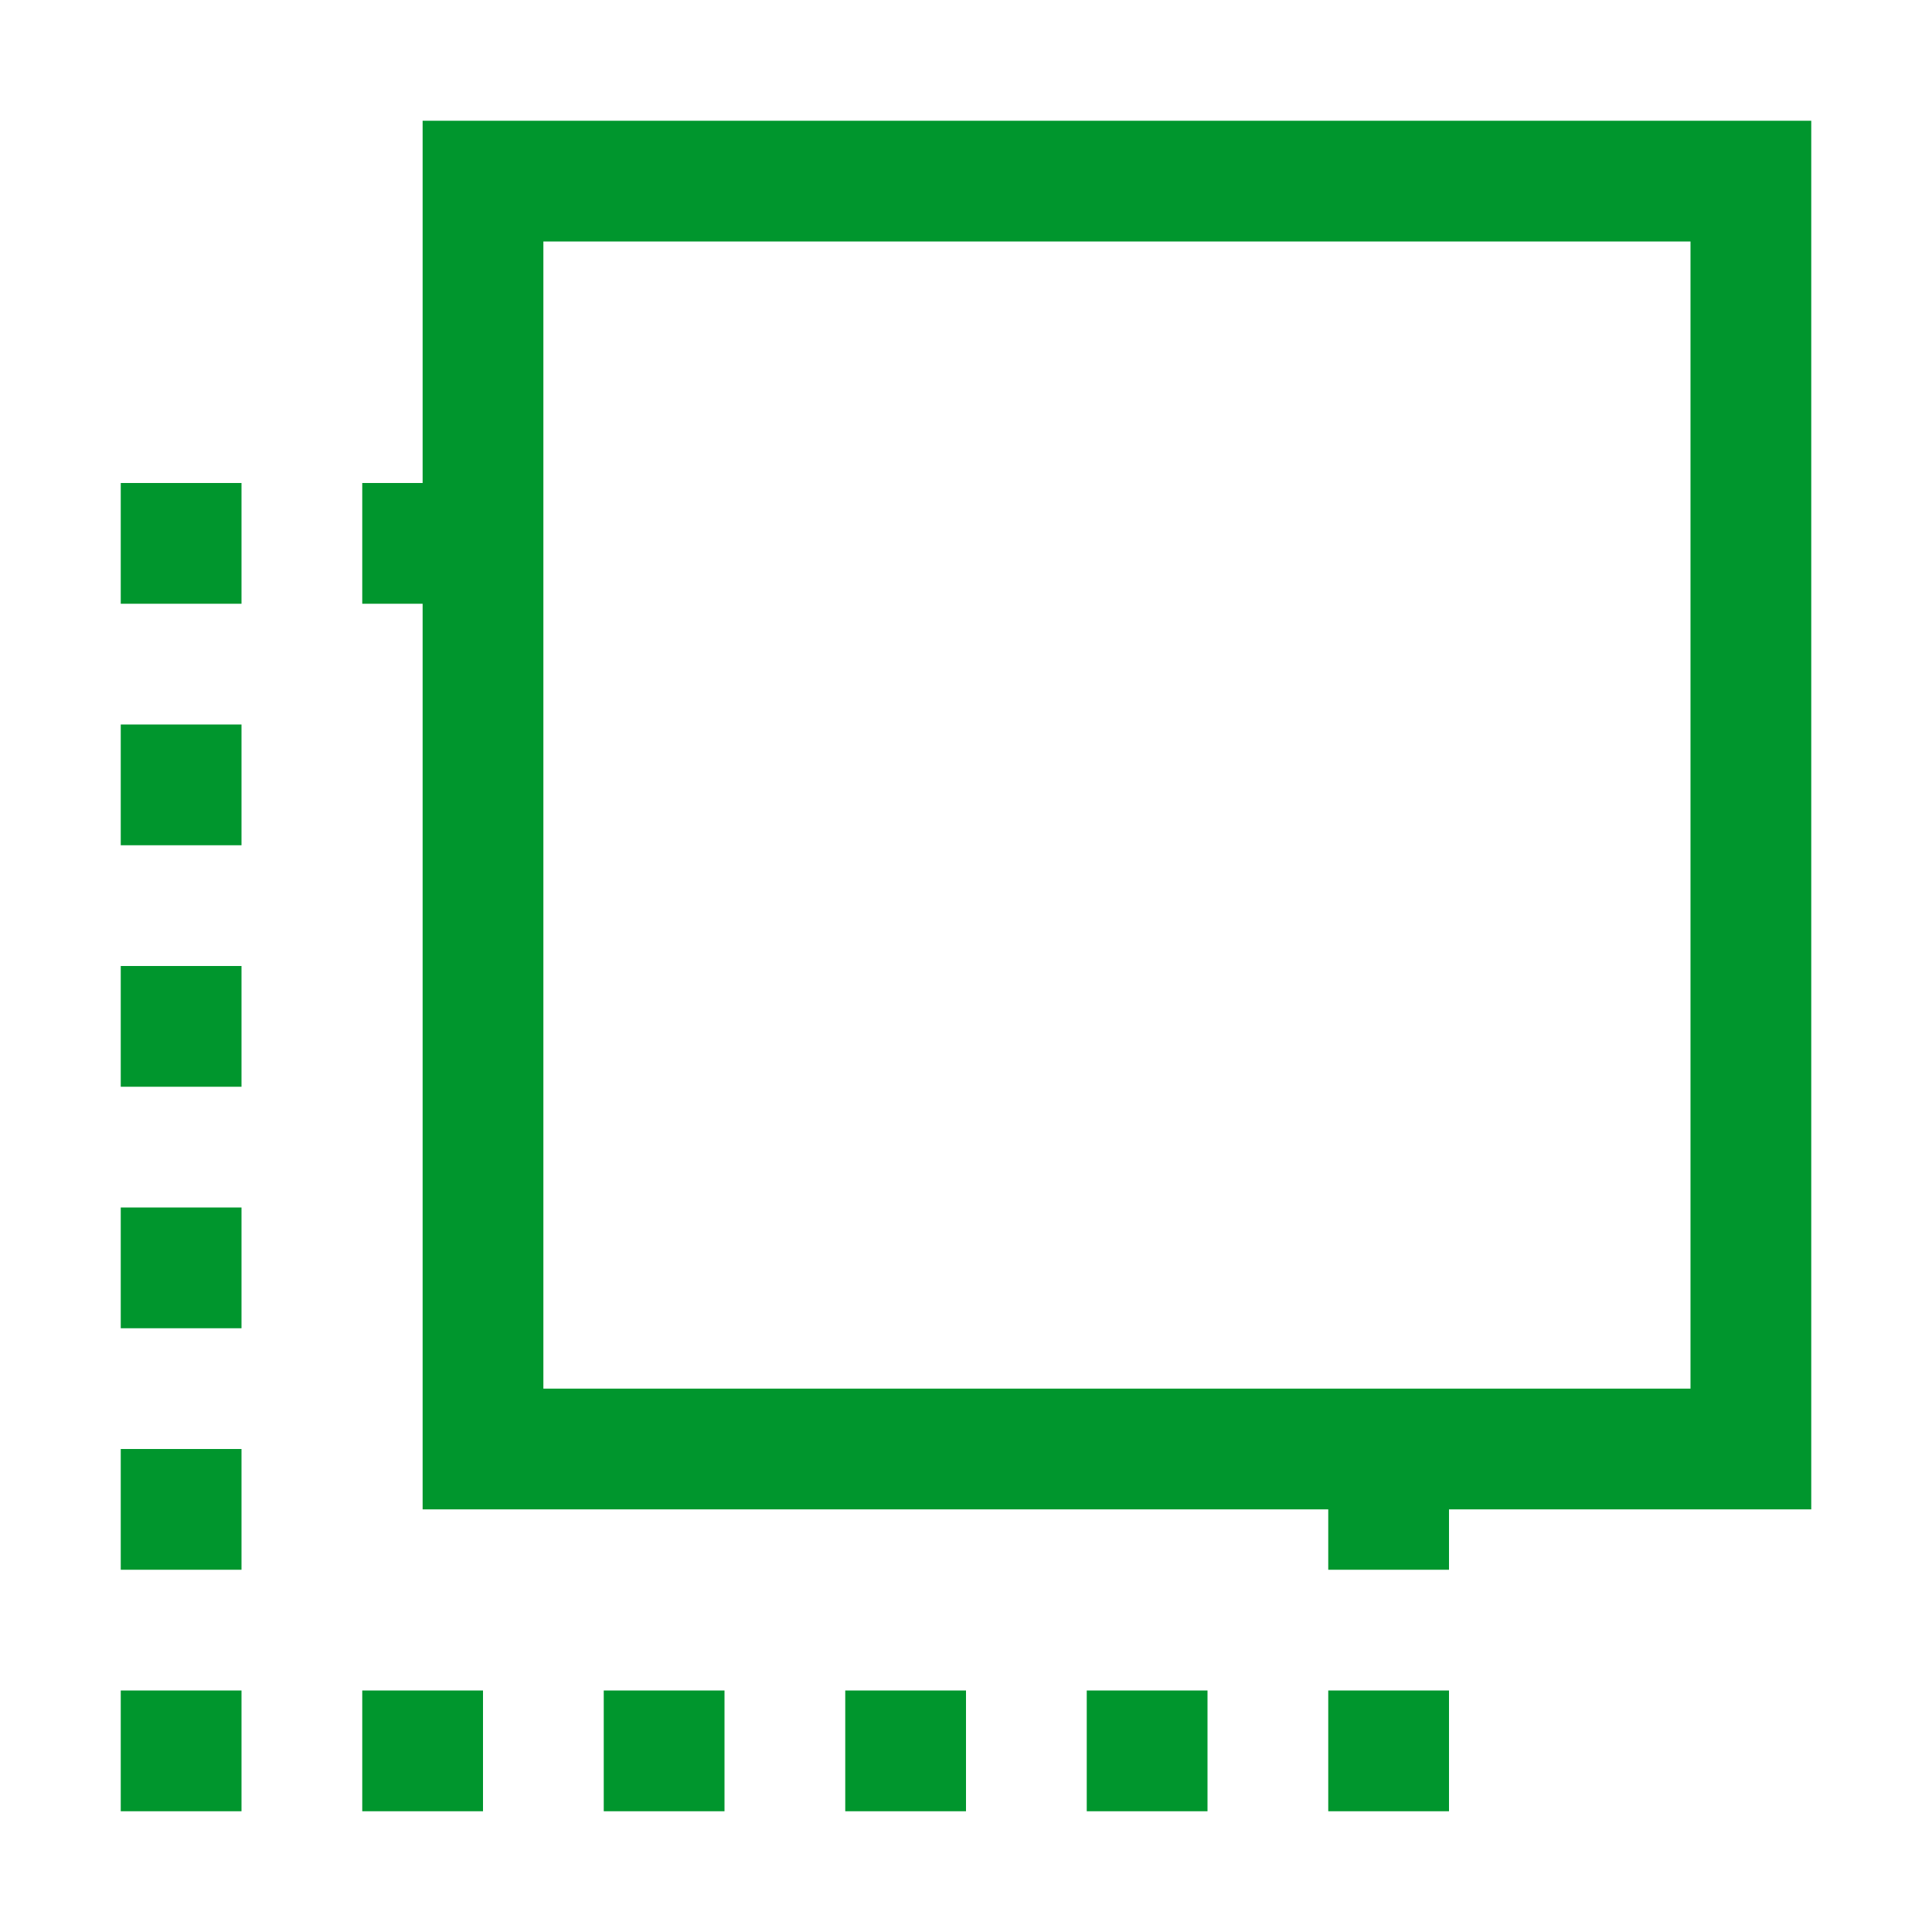 <svg xmlns="http://www.w3.org/2000/svg" viewBox="0 0 64 64"><path fill="none" d="M0 0h64v64H0z"/><path d="M60 4H14v12h-2v4h2v30h30v2h4v-2h12V4Zm-4 42H18V8h38v38ZM4 16h4v4H4zm0 8h4v4H4zm0 8h4v4H4zm0 8h4v4H4zm0 8h4v4H4zm40 8h4v4h-4zM4 56h4v4H4zm8 0h4v4h-4zm8 0h4v4h-4zm8 0h4v4h-4zm8 0h4v4h-4z" fill="#00962d"/></svg>